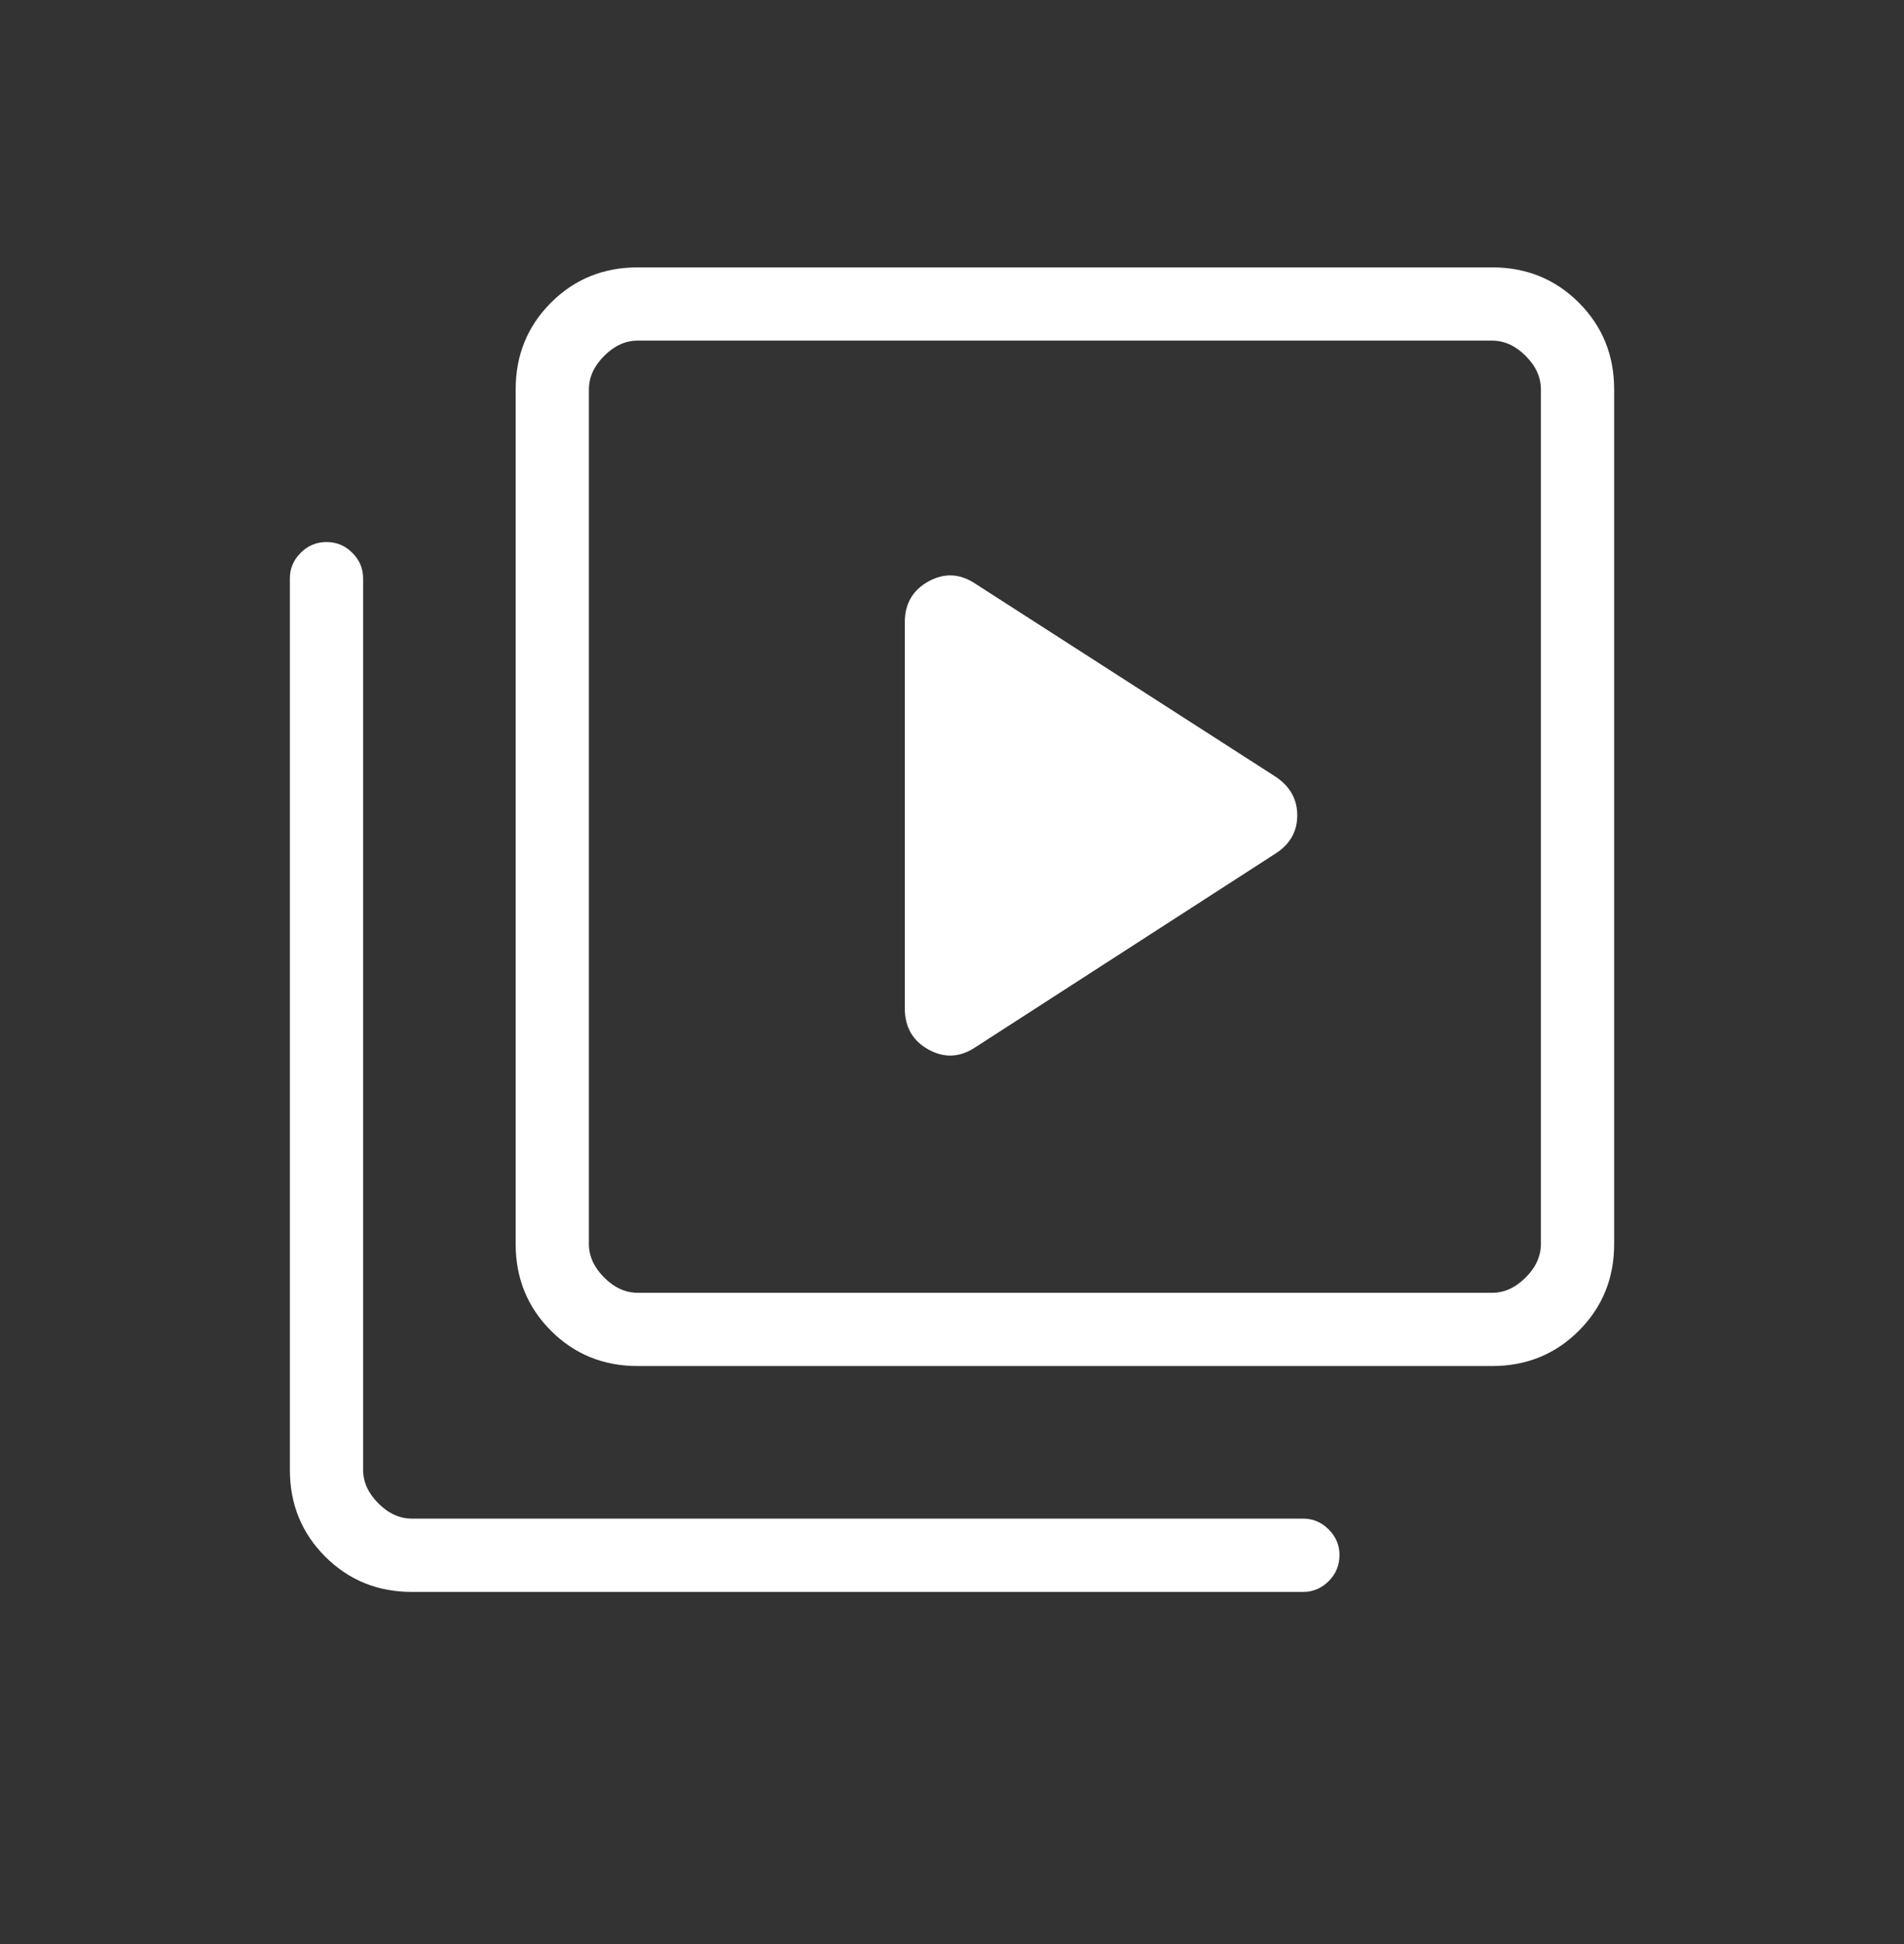 <svg width="48" height="49" viewBox="0 0 48 49" fill="none" xmlns="http://www.w3.org/2000/svg">
<rect x="0" y="0" width="48" height="49" fill="#333333" stroke="none"/>
<mask id="mask0_34_605" style="mask-type:alpha" maskUnits="userSpaceOnUse" x="0" y="0" width="48" height="49">
<rect y="0.431" width="48" height="48" fill="#D9D9D9"/>
</mask>
<g mask="url(#mask0_34_605)">
<path d="M32.15 21.518C32.52 21.282 32.704 20.96 32.704 20.551C32.704 20.143 32.52 19.816 32.15 19.572L24.594 14.716C24.204 14.454 23.81 14.434 23.41 14.653C23.01 14.873 22.81 15.217 22.81 15.686V25.41C22.81 25.887 23.01 26.235 23.41 26.455C23.81 26.675 24.204 26.654 24.594 26.393L32.15 21.518ZM16.077 34.431C15.213 34.431 14.483 34.135 13.89 33.541C13.297 32.948 13 32.219 13 31.354V9.816C13 8.951 13.297 8.222 13.89 7.629C14.483 7.035 15.213 6.739 16.077 6.739H37.616C38.48 6.739 39.209 7.035 39.803 7.629C40.396 8.222 40.693 8.951 40.693 9.816V31.354C40.693 32.219 40.396 32.948 39.803 33.541C39.209 34.135 38.48 34.431 37.616 34.431H16.077ZM16.077 32.585H37.616C37.923 32.585 38.205 32.457 38.462 32.2C38.718 31.944 38.846 31.662 38.846 31.354V9.816C38.846 9.508 38.718 9.226 38.462 8.97C38.205 8.713 37.923 8.585 37.616 8.585H16.077C15.77 8.585 15.488 8.713 15.231 8.97C14.975 9.226 14.846 9.508 14.846 9.816V31.354C14.846 31.662 14.975 31.944 15.231 32.2C15.488 32.457 15.77 32.585 16.077 32.585ZM10.385 40.124C9.52 40.124 8.791 39.827 8.198 39.234C7.604 38.64 7.308 37.911 7.308 37.047V14.575C7.308 14.33 7.398 14.116 7.579 13.935C7.76 13.753 7.977 13.662 8.231 13.662C8.485 13.662 8.702 13.753 8.883 13.935C9.064 14.116 9.154 14.33 9.154 14.575V37.047C9.154 37.354 9.282 37.636 9.539 37.893C9.795 38.149 10.077 38.277 10.385 38.277H32.856C33.101 38.277 33.315 38.368 33.497 38.55C33.678 38.732 33.769 38.945 33.769 39.191C33.769 39.451 33.678 39.672 33.497 39.852C33.315 40.033 33.101 40.124 32.856 40.124H10.385Z" fill="white"/>
</g>
</svg>
